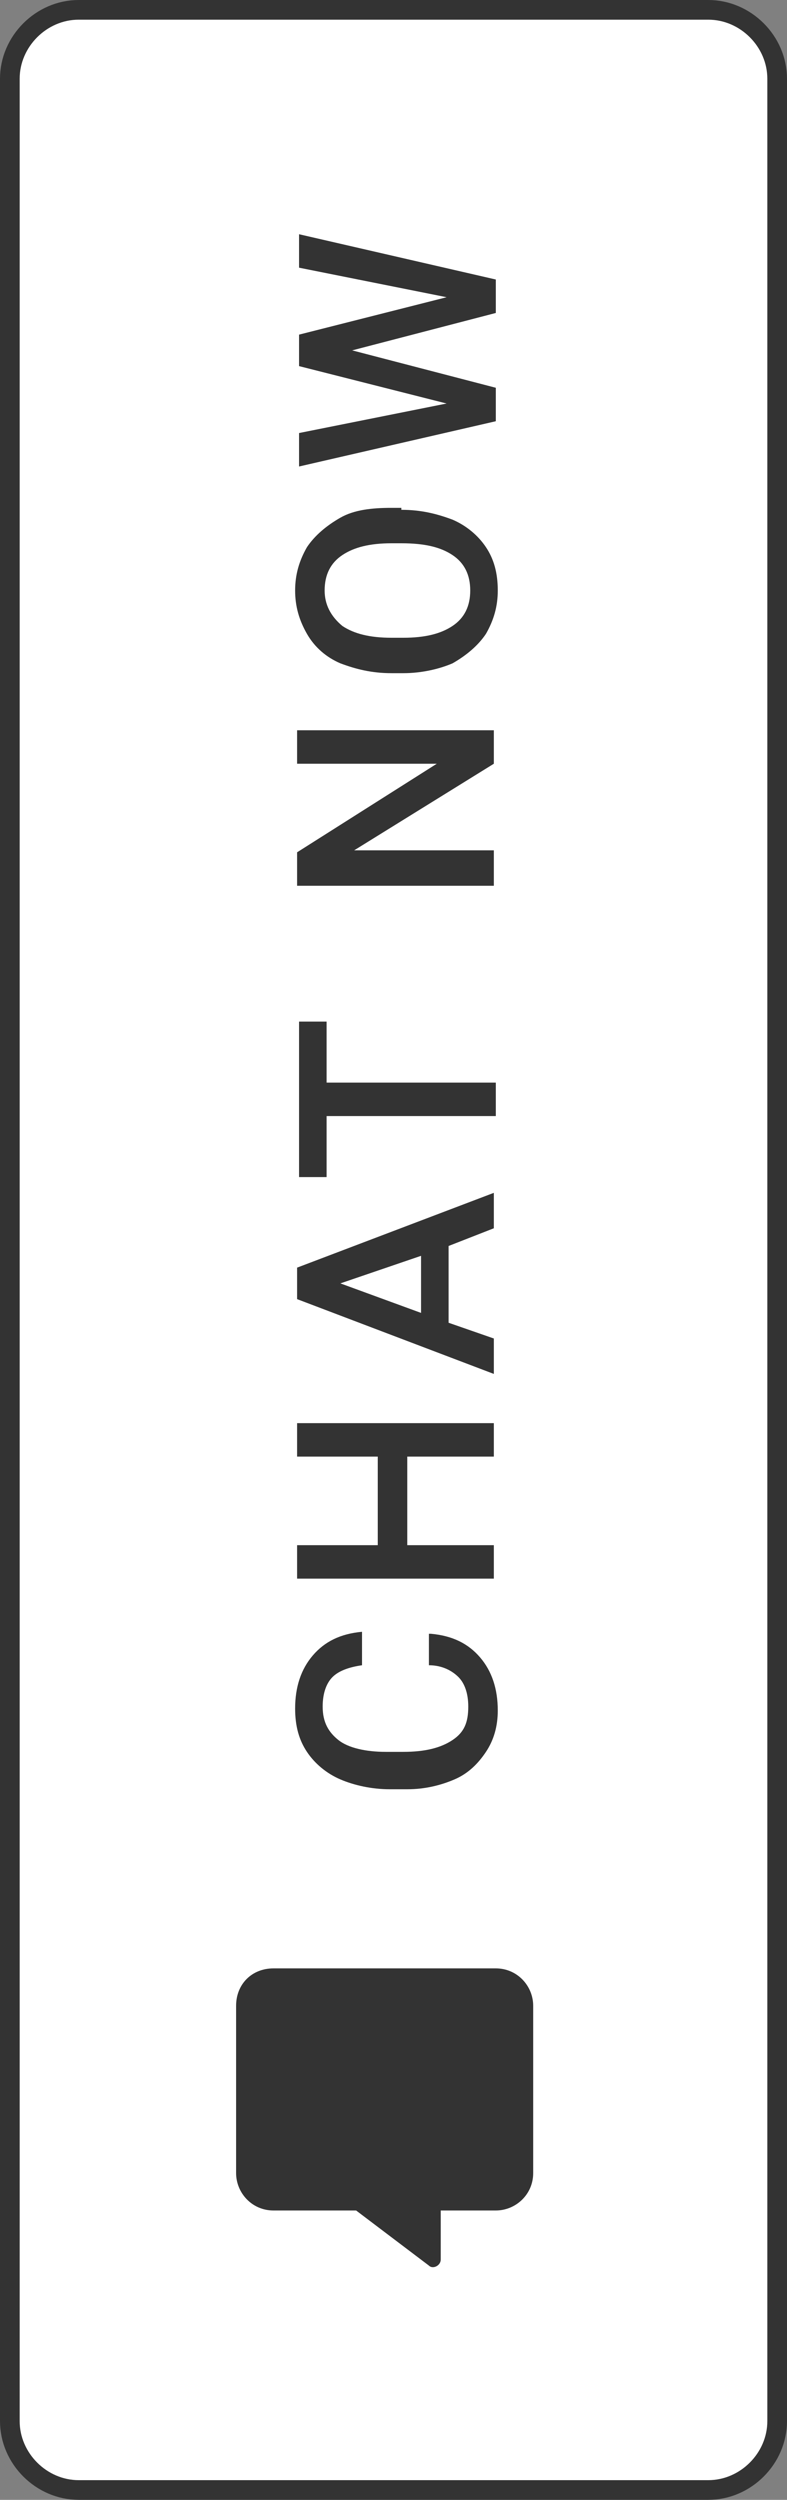 <?xml version="1.0" encoding="utf-8"?>
<svg xmlns="http://www.w3.org/2000/svg" id="Layer_1" style="enable-background:new 0 0 40 127;" version="1.1" viewBox="0 0 40 127" x="0px" y="0px">
<rect x="0" y="0" width="40" height="127" fill="#808080" stroke="none"/>
<style type="text/css">
	.st0{fill:#FFFFFF;}
	.st1{fill:#333333;}
	.st2{fill:none;stroke:#333333;}
</style>
<path class="st0" d="M0.5,123V4c0-1.9,1.6-3.5,3.5-3.5h32c1.9,0,3.5,1.6,3.5,3.5v119c0,1.9-1.6,3.5-3.5,3.5H4&#xA;	C2.1,126.5,0.5,124.9,0.5,123z"/>
<path class="st1" d="M12,101.9v8.5c0,1,0.8,1.9,1.9,1.9h4.2l3.7,2.8c0.2,0.2,0.6,0,0.6-0.3v-2.5h2.8c1,0,1.9-0.8,1.9-1.9v-8.5&#xA;	c0-1-0.8-1.9-1.9-1.9H13.9C12.8,100,12,100.8,12,101.9z"/>
<path class="st2" d="M0.5,123V4c0-1.9,1.6-3.5,3.5-3.5h32c1.9,0,3.5,1.6,3.5,3.5v119c0,1.9-1.6,3.5-3.5,3.5H4&#xA;	C2.1,126.5,0.5,124.9,0.5,123z"/>
<g>
	<path class="st1" d="M21.9,83c1.1,0.1,1.9,0.5,2.5,1.2s0.9,1.6,0.9,2.7c0,0.8-0.2,1.5-0.6,2.1c-0.4,0.6-0.9,1.1-1.6,1.4&#xA;		c-0.7,0.3-1.5,0.5-2.4,0.5h-0.9c-0.9,0-1.8-0.2-2.5-0.5S16,89.6,15.6,89c-0.4-0.6-0.6-1.3-0.6-2.2c0-1.1,0.3-2,0.9-2.7&#xA;		s1.4-1.1,2.5-1.2v1.7c-0.7,0.1-1.2,0.3-1.5,0.6c-0.3,0.3-0.5,0.8-0.5,1.5c0,0.8,0.3,1.3,0.8,1.7c0.5,0.4,1.4,0.6,2.4,0.6h0.9&#xA;		c1.1,0,1.9-0.2,2.5-0.6c0.6-0.4,0.8-0.9,0.8-1.7c0-0.7-0.2-1.2-0.5-1.5c-0.3-0.3-0.8-0.6-1.5-0.6V83z"/>
	<path class="st1" d="M25.1,72.3V74h-4.4v4.5h4.4v1.7h-10v-1.7h4.1V74h-4.1v-1.7H25.1z"/>
	<path class="st1" d="M22.8,63.3v3.9l2.3,0.8v1.8l-10-3.8v-1.6l10-3.8v1.8L22.8,63.3z M21.4,66.7v-2.9l-4.1,1.4L21.4,66.7z"/>
	<path class="st1" d="M16.6,51.9V55h8.6v1.7h-8.6v3.1h-1.4v-7.9H16.6z"/>
	<path class="st1" d="M25.1,37.1v1.7l-7.1,4.4h7.1V45h-10v-1.7l7.1-4.5h-7.1v-1.7H25.1z"/>
	<path class="st1" d="M20.4,25.9c1,0,1.8,0.2,2.6,0.5c0.7,0.3,1.3,0.8,1.7,1.4c0.4,0.6,0.6,1.3,0.6,2.2c0,0.8-0.2,1.5-0.6,2.2&#xA;		c-0.4,0.6-1,1.1-1.7,1.5c-0.7,0.3-1.6,0.5-2.5,0.5h-0.6c-1,0-1.8-0.2-2.6-0.5c-0.7-0.3-1.3-0.8-1.7-1.5C15.2,31.5,15,30.8,15,30&#xA;		s0.2-1.5,0.6-2.2c0.4-0.6,1-1.1,1.7-1.5s1.6-0.5,2.6-0.5H20.4z M19.9,27.6c-1.1,0-1.9,0.2-2.5,0.6c-0.6,0.4-0.9,1-0.9,1.8&#xA;		c0,0.7,0.3,1.3,0.9,1.8c0.6,0.4,1.4,0.6,2.5,0.6h0.6c1.1,0,1.9-0.2,2.5-0.6c0.6-0.4,0.9-1,0.9-1.8c0-0.8-0.3-1.4-0.9-1.8&#xA;		c-0.6-0.4-1.4-0.6-2.6-0.6H19.9z"/>
	<path class="st1" d="M22.7,15.1l-7.5-1.5v-1.7l10,2.3v1.7l-7.3,1.9l7.3,1.9v1.7l-10,2.3v-1.7l7.5-1.5l-7.5-1.9V17L22.7,15.1z"/>
</g>
</svg>